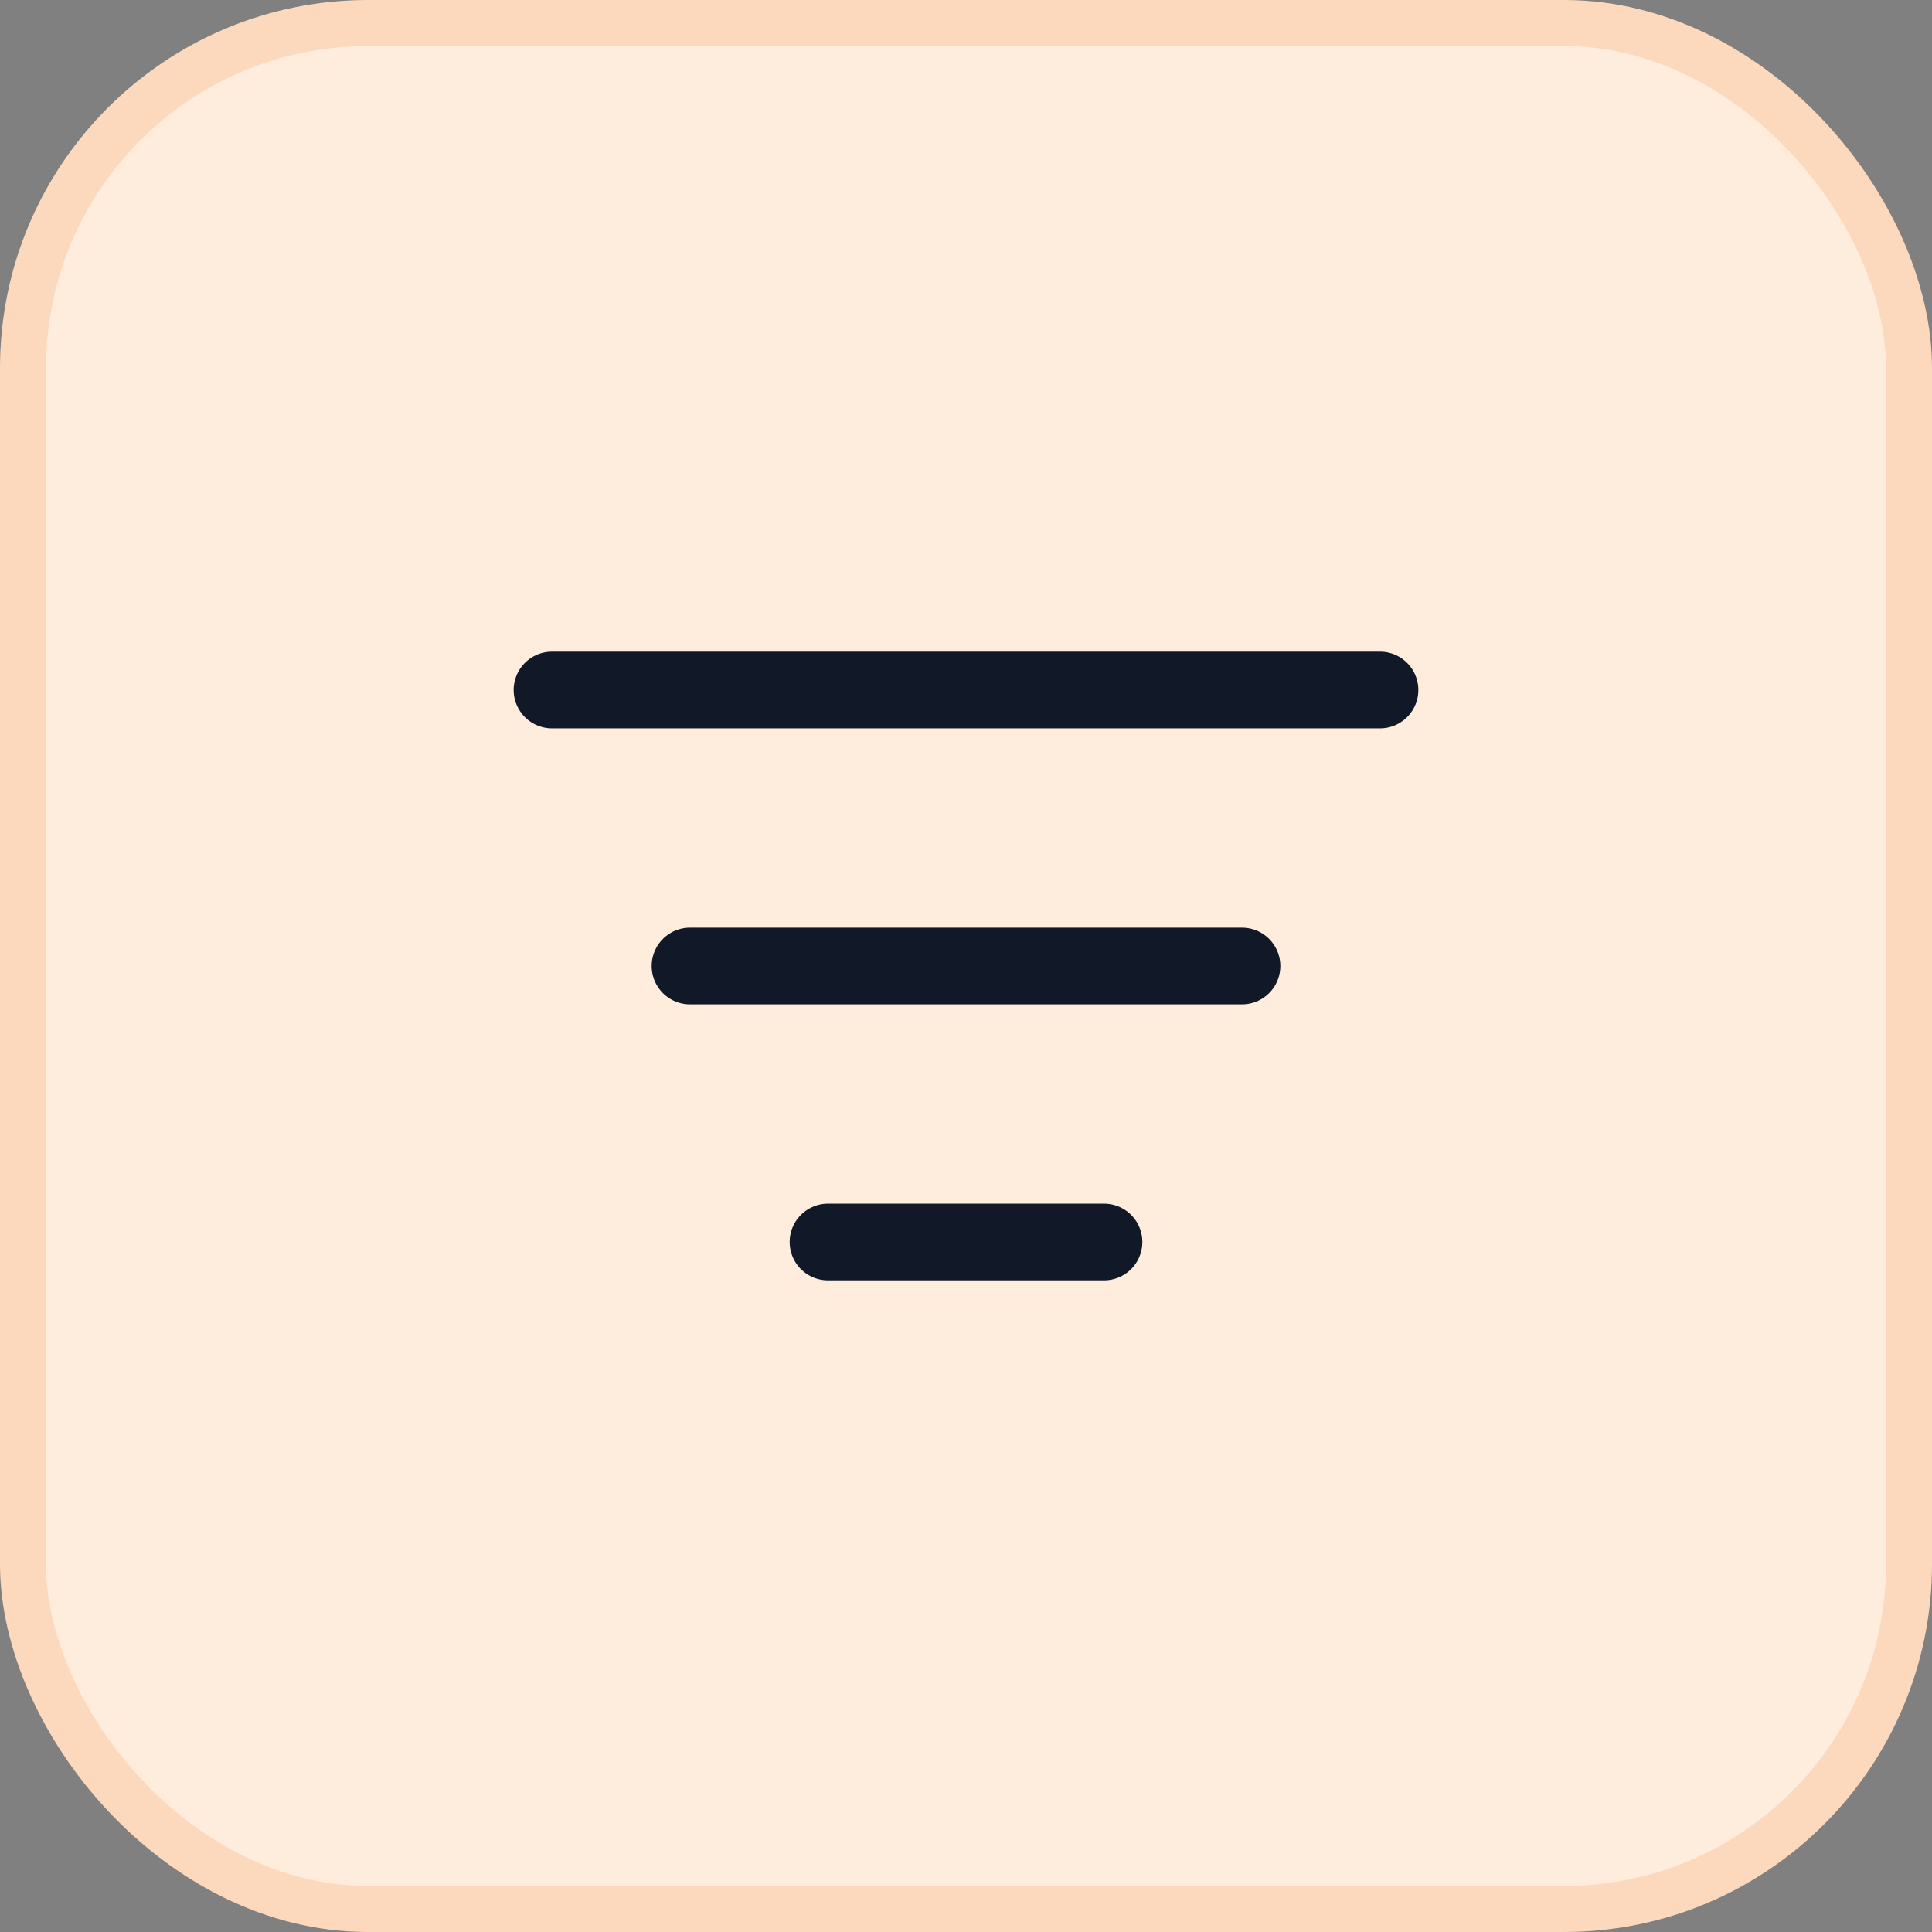<svg width="42" height="42" viewBox="0 0 42 42" fill="none" xmlns="http://www.w3.org/2000/svg">
<rect x="0" y="0" width="42" height="42" fill="#808080" stroke="none"/>
<rect x="0.5" y="0.5" width="41" height="41" rx="7.5" fill="#FEECDC"/>
<rect x="0.5" y="0.5" width="41" height="41" rx="7.5" stroke="#FCD9BD"/>
<path d="M15 21H27M12 15H30M18 27H24" stroke="#111928" stroke-width="1.667" stroke-linecap="round" stroke-linejoin="round"/>
</svg>
